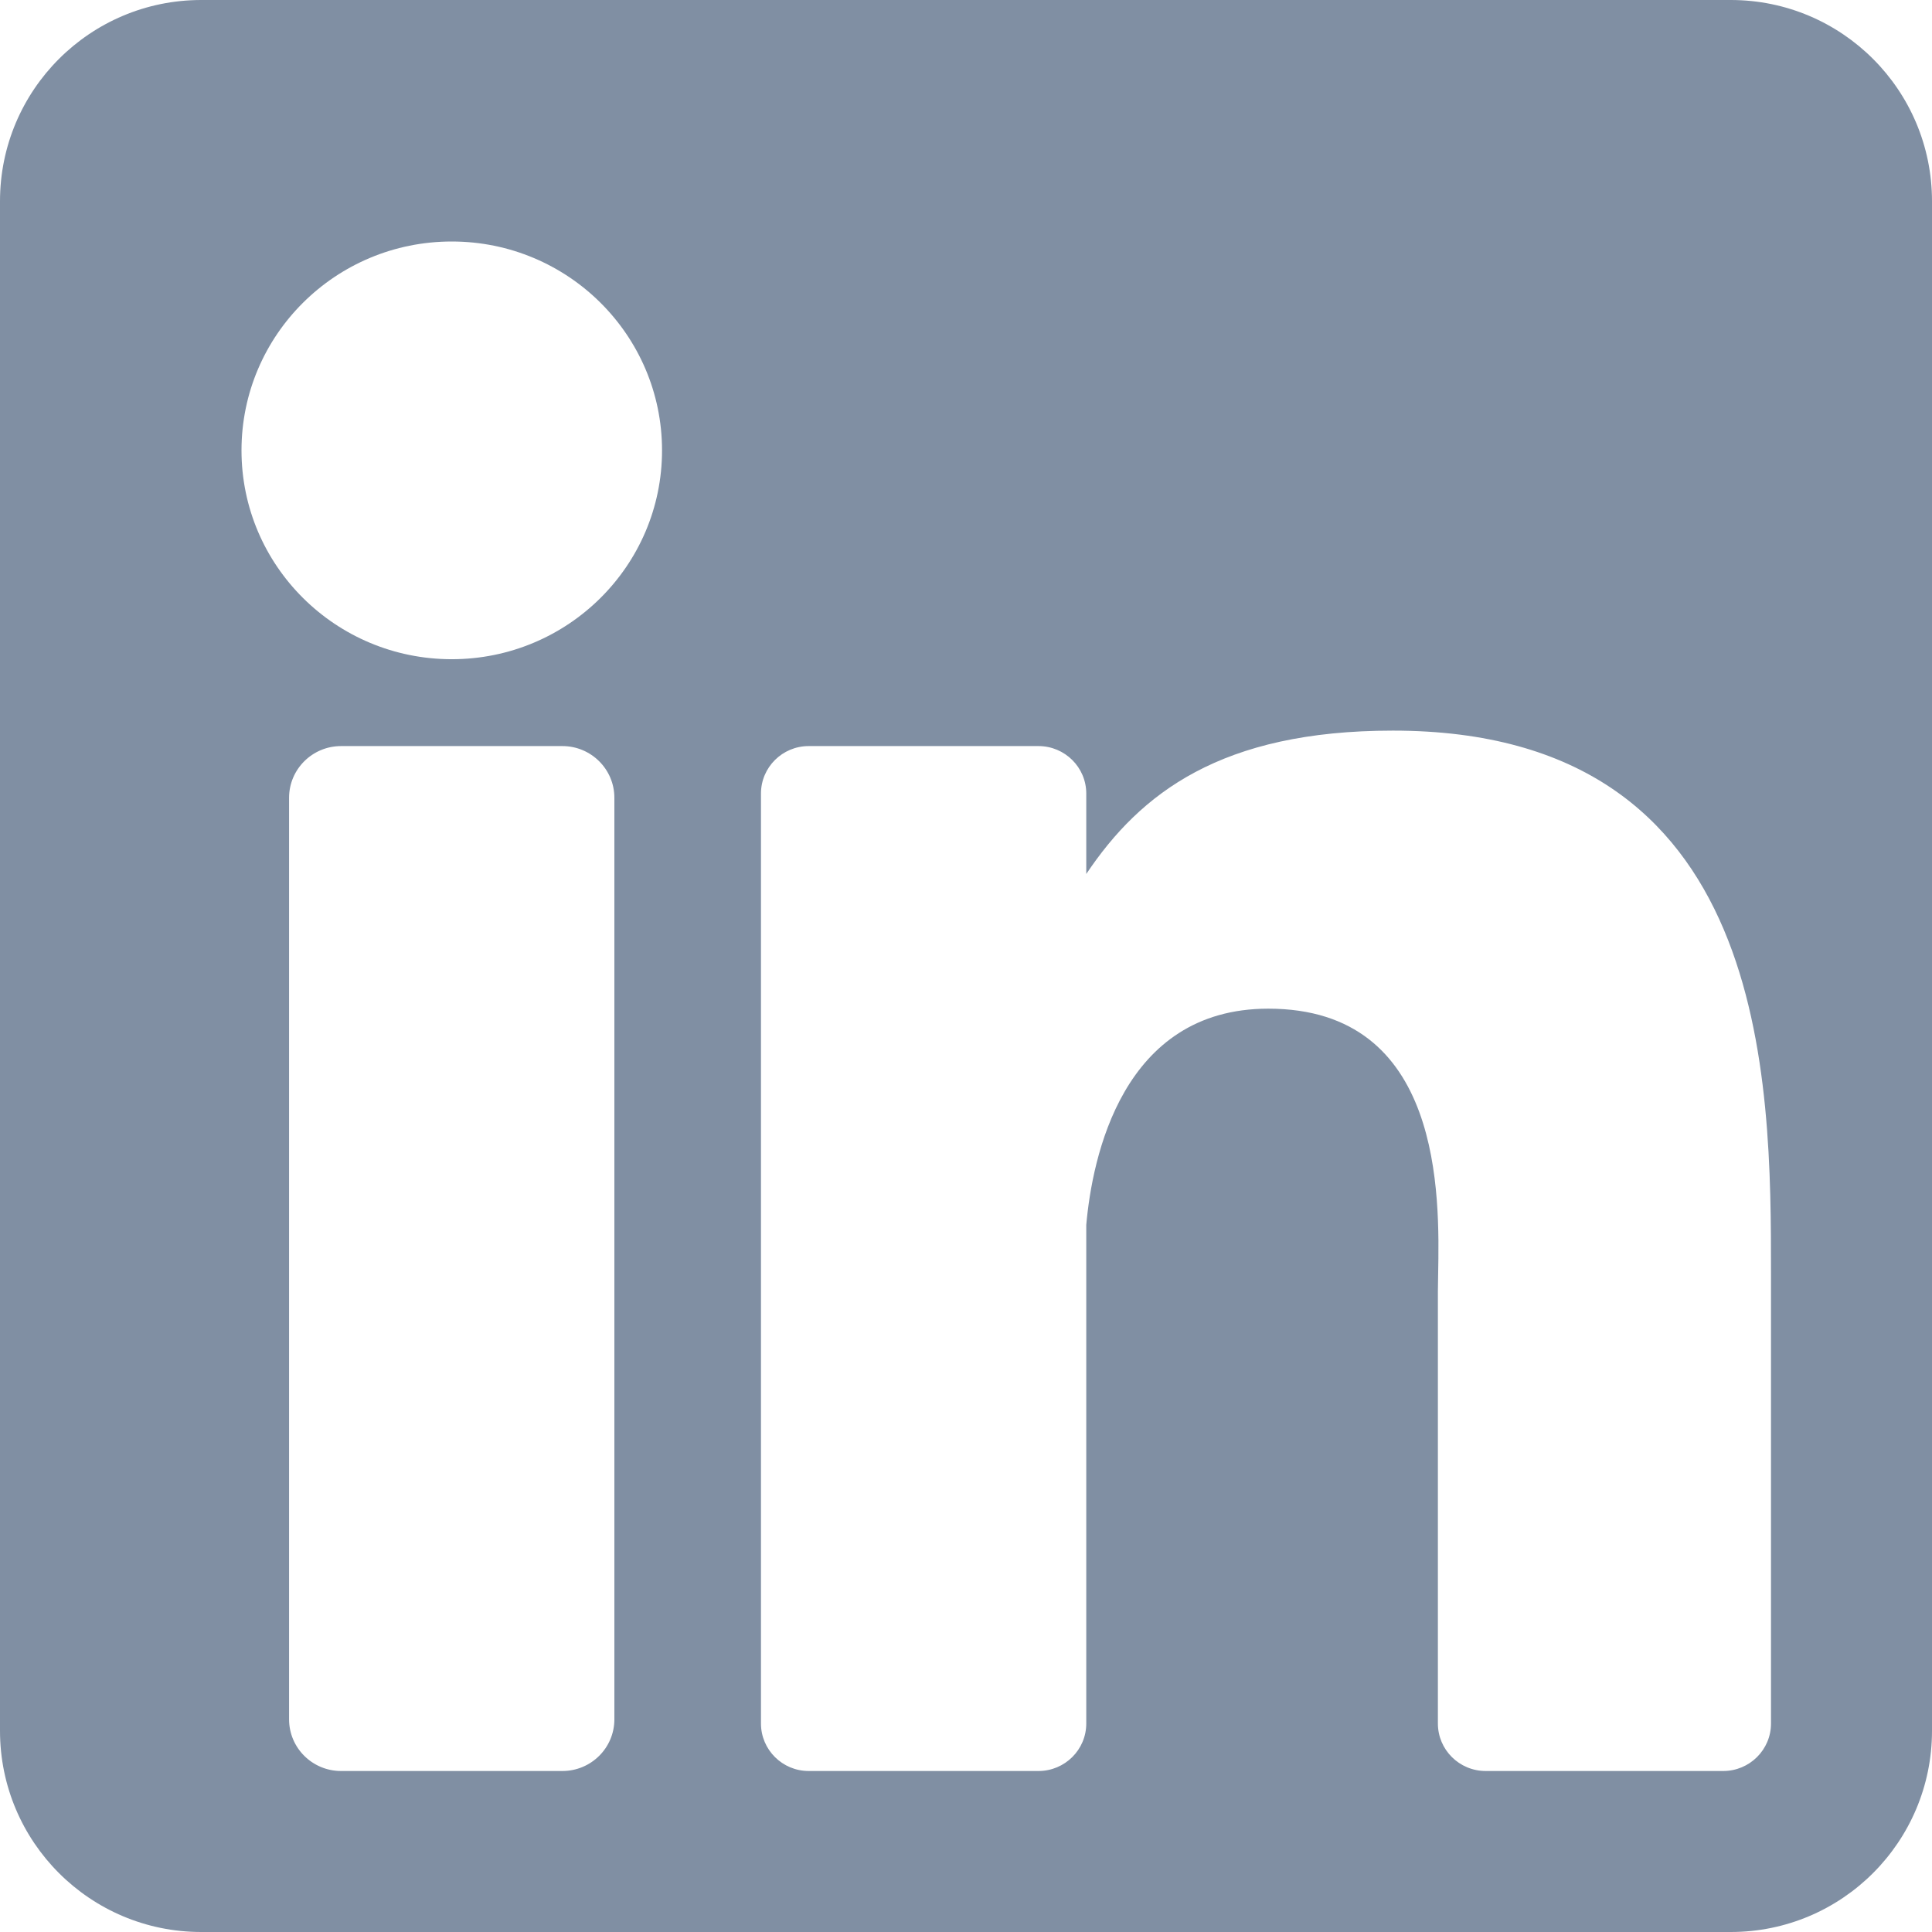 <svg width="24" height="24" viewBox="0 0 24 24" fill="none" xmlns="http://www.w3.org/2000/svg">
<path fill-rule="evenodd" clip-rule="evenodd" d="M2.5 0C1.119 0 0 1.119 0 2.5V21.5C0 22.881 1.119 24 2.5 24H21.5C22.881 24 24 22.881 24 21.5V2.5C24 1.119 22.881 0 21.5 0H2.5ZM3 5.595C3 7.027 4.169 8.189 5.612 8.189C7.054 8.189 8.224 7.027 8.224 5.595C8.224 4.162 7.054 3 5.612 3C4.169 3 3 4.162 3 5.595ZM6.986 22C7.343 22 7.632 21.713 7.632 21.358V9.91C7.632 9.556 7.343 9.268 6.986 9.268H4.237C3.88 9.268 3.591 9.556 3.591 9.91V21.358C3.591 21.713 3.88 22 4.237 22H6.986ZM22 21.41C22 21.736 21.734 22 21.406 22H18.456C18.128 22 17.862 21.736 17.862 21.41V16.04C17.862 15.981 17.863 15.912 17.865 15.834L17.865 15.834C17.883 14.854 17.926 12.53 15.755 12.53C13.937 12.53 13.568 14.384 13.494 15.216V21.41C13.494 21.736 13.228 22 12.9 22H10.046C9.719 22 9.453 21.736 9.453 21.41V9.858C9.453 9.532 9.719 9.268 10.046 9.268H12.9C13.228 9.268 13.494 9.532 13.494 9.858V10.857C14.168 9.852 15.17 9.076 17.303 9.076C22 9.076 22 13.411 22 15.828V21.41Z" fill="#808FA3"/>
</svg>
